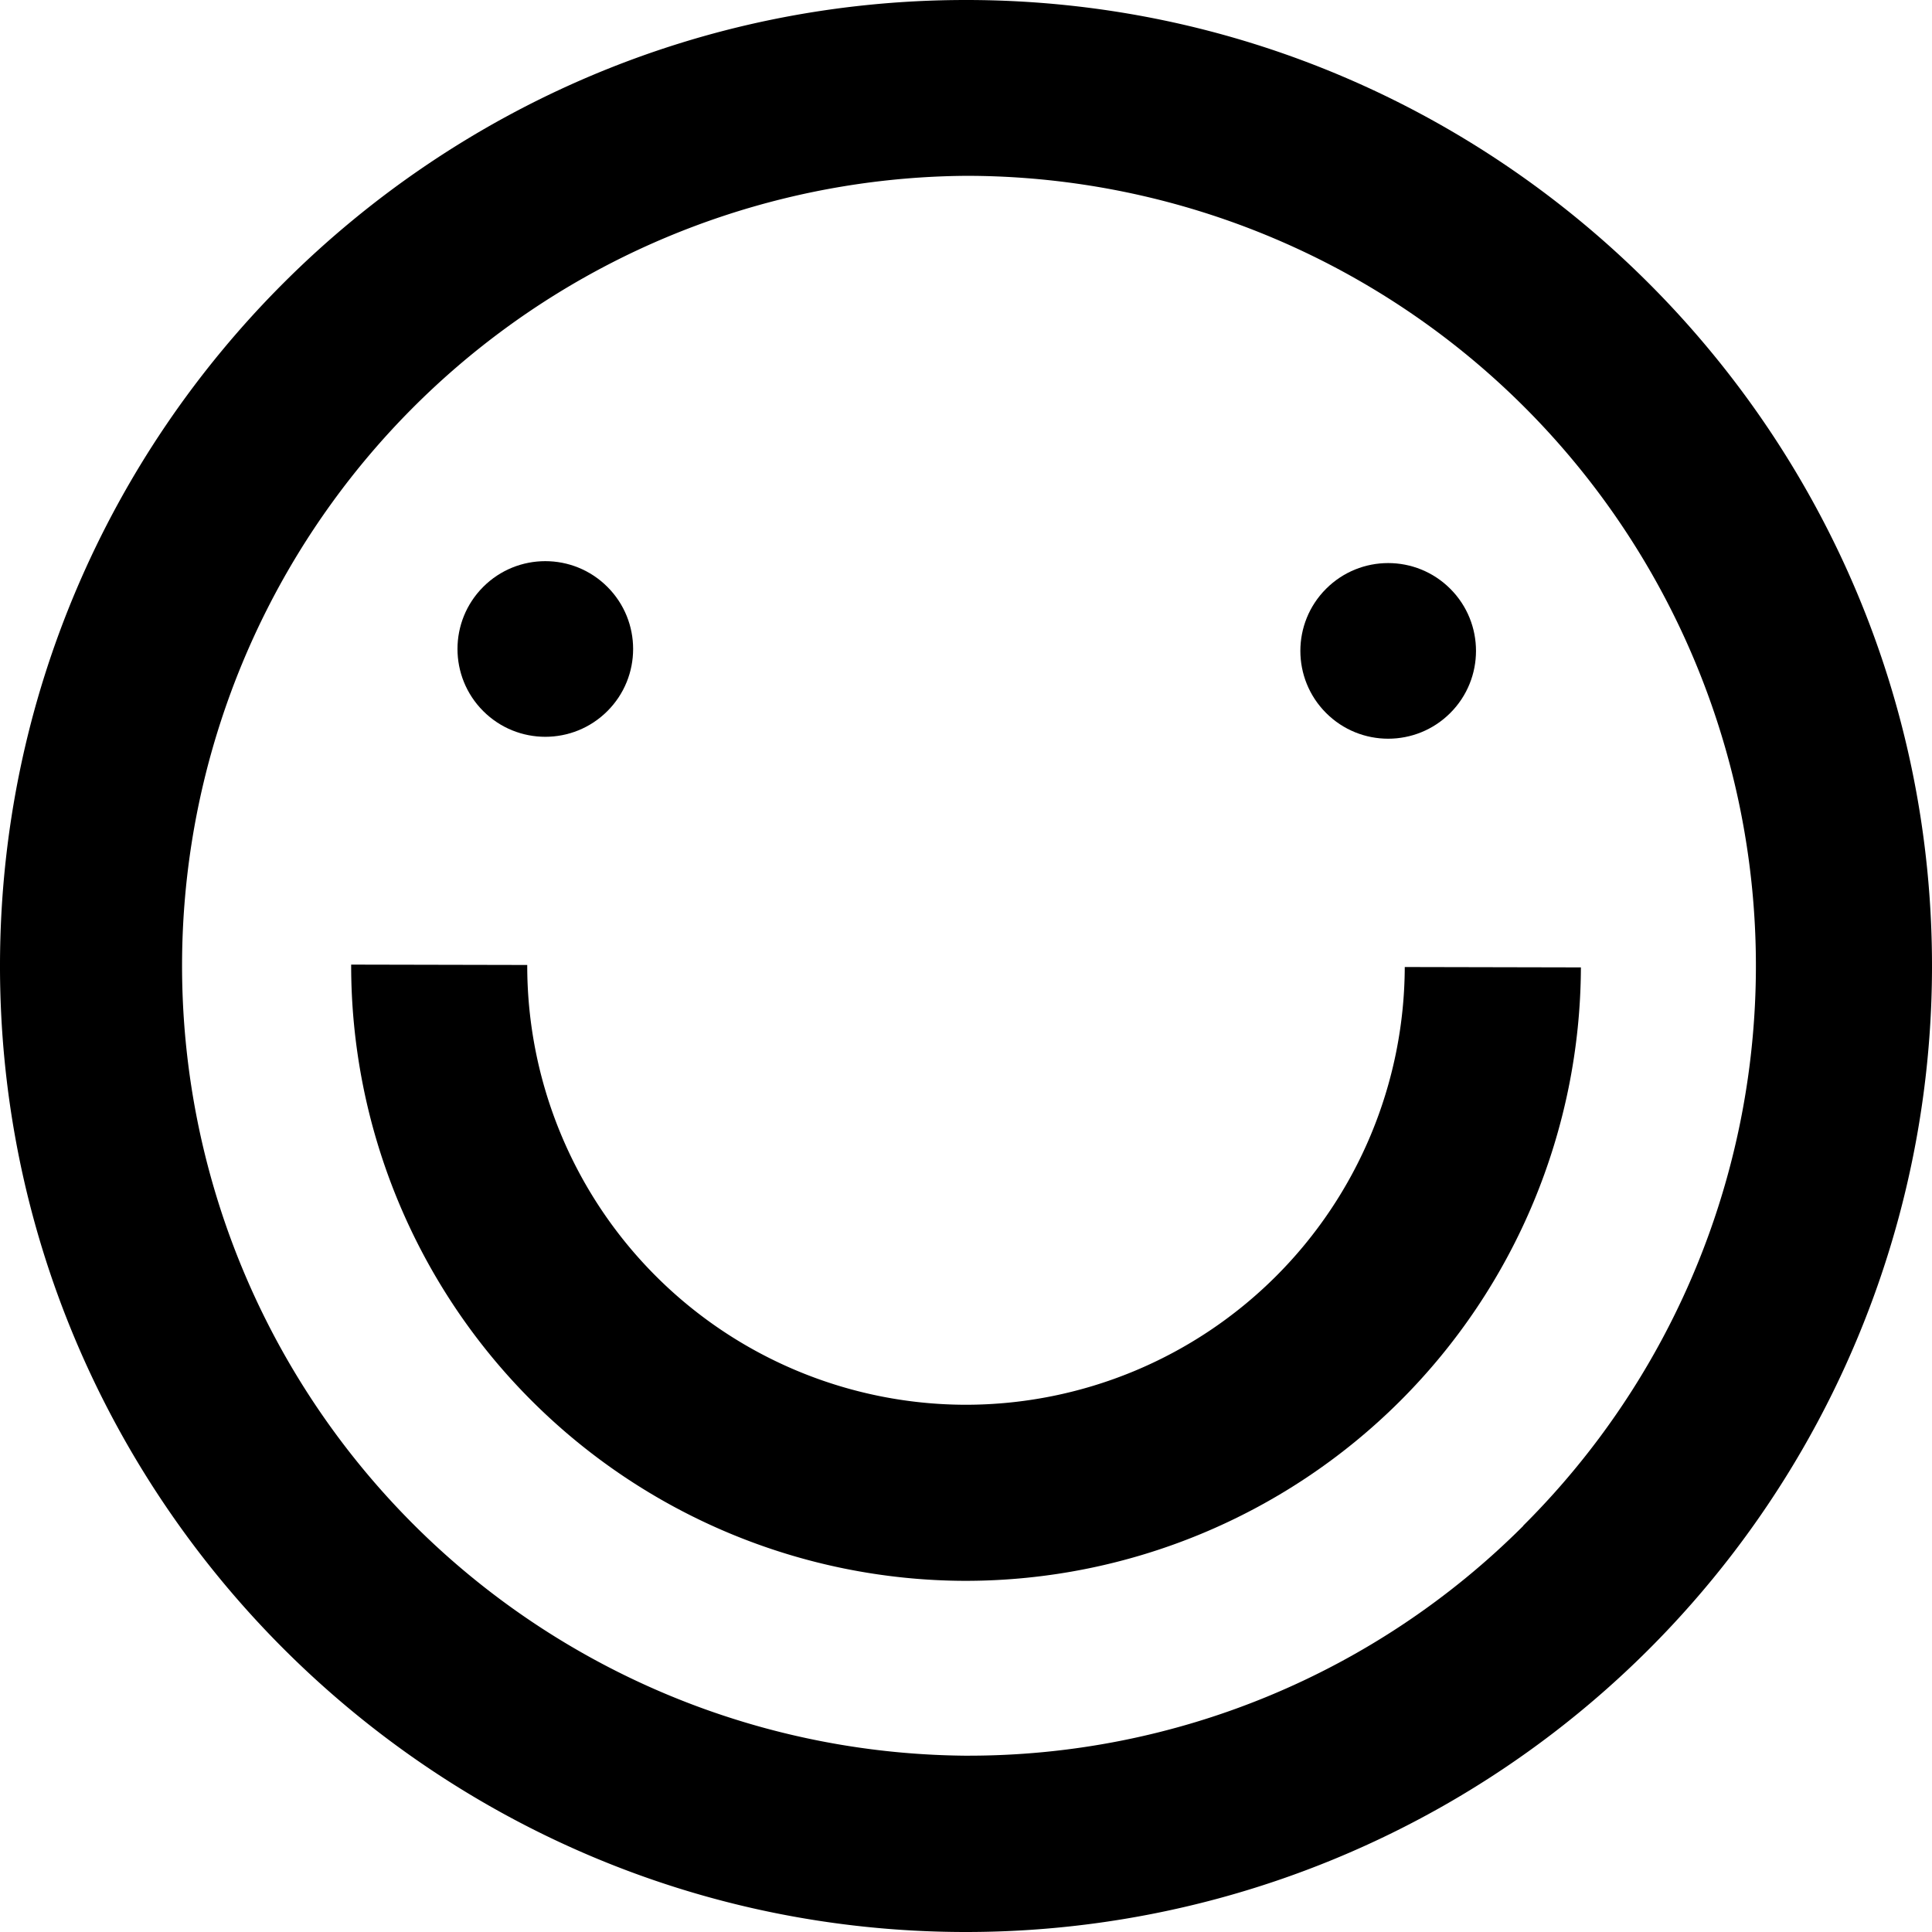<svg xmlns="http://www.w3.org/2000/svg" viewBox="0 0 311.07 311.07"><path d="M226.18,155.7a70.72,70.72,0,0,1-70.64,70.48h-.17a70.72,70.72,0,0,1-70.48-70.81l-28.35-.06a99.12,99.12,0,0,0,98.77,99.22h.23a99.12,99.12,0,0,0,99-98.77Z"/><path d="M155.89,0h-.36C69.94,0,.2,69.54,0,155.18S69.42,310.87,155.18,311.07h.37A155.53,155.53,0,0,0,311.07,155.89C311.27,70.13,241.65.2,155.89,0Zm89.37,245.68a126.3,126.3,0,0,1-89.72,37h-.3a127.19,127.19,0,0,1,.29-254.37h.3a127.19,127.19,0,0,1,89.43,217.33Z"/><circle cx="87.8" cy="104.49" r="14.14" transform="translate(-48.17 92.69) rotate(-45)"/><circle cx="223.51" cy="104.8" r="14.14" transform="translate(-8.64 188.74) rotate(-45)"/></svg>